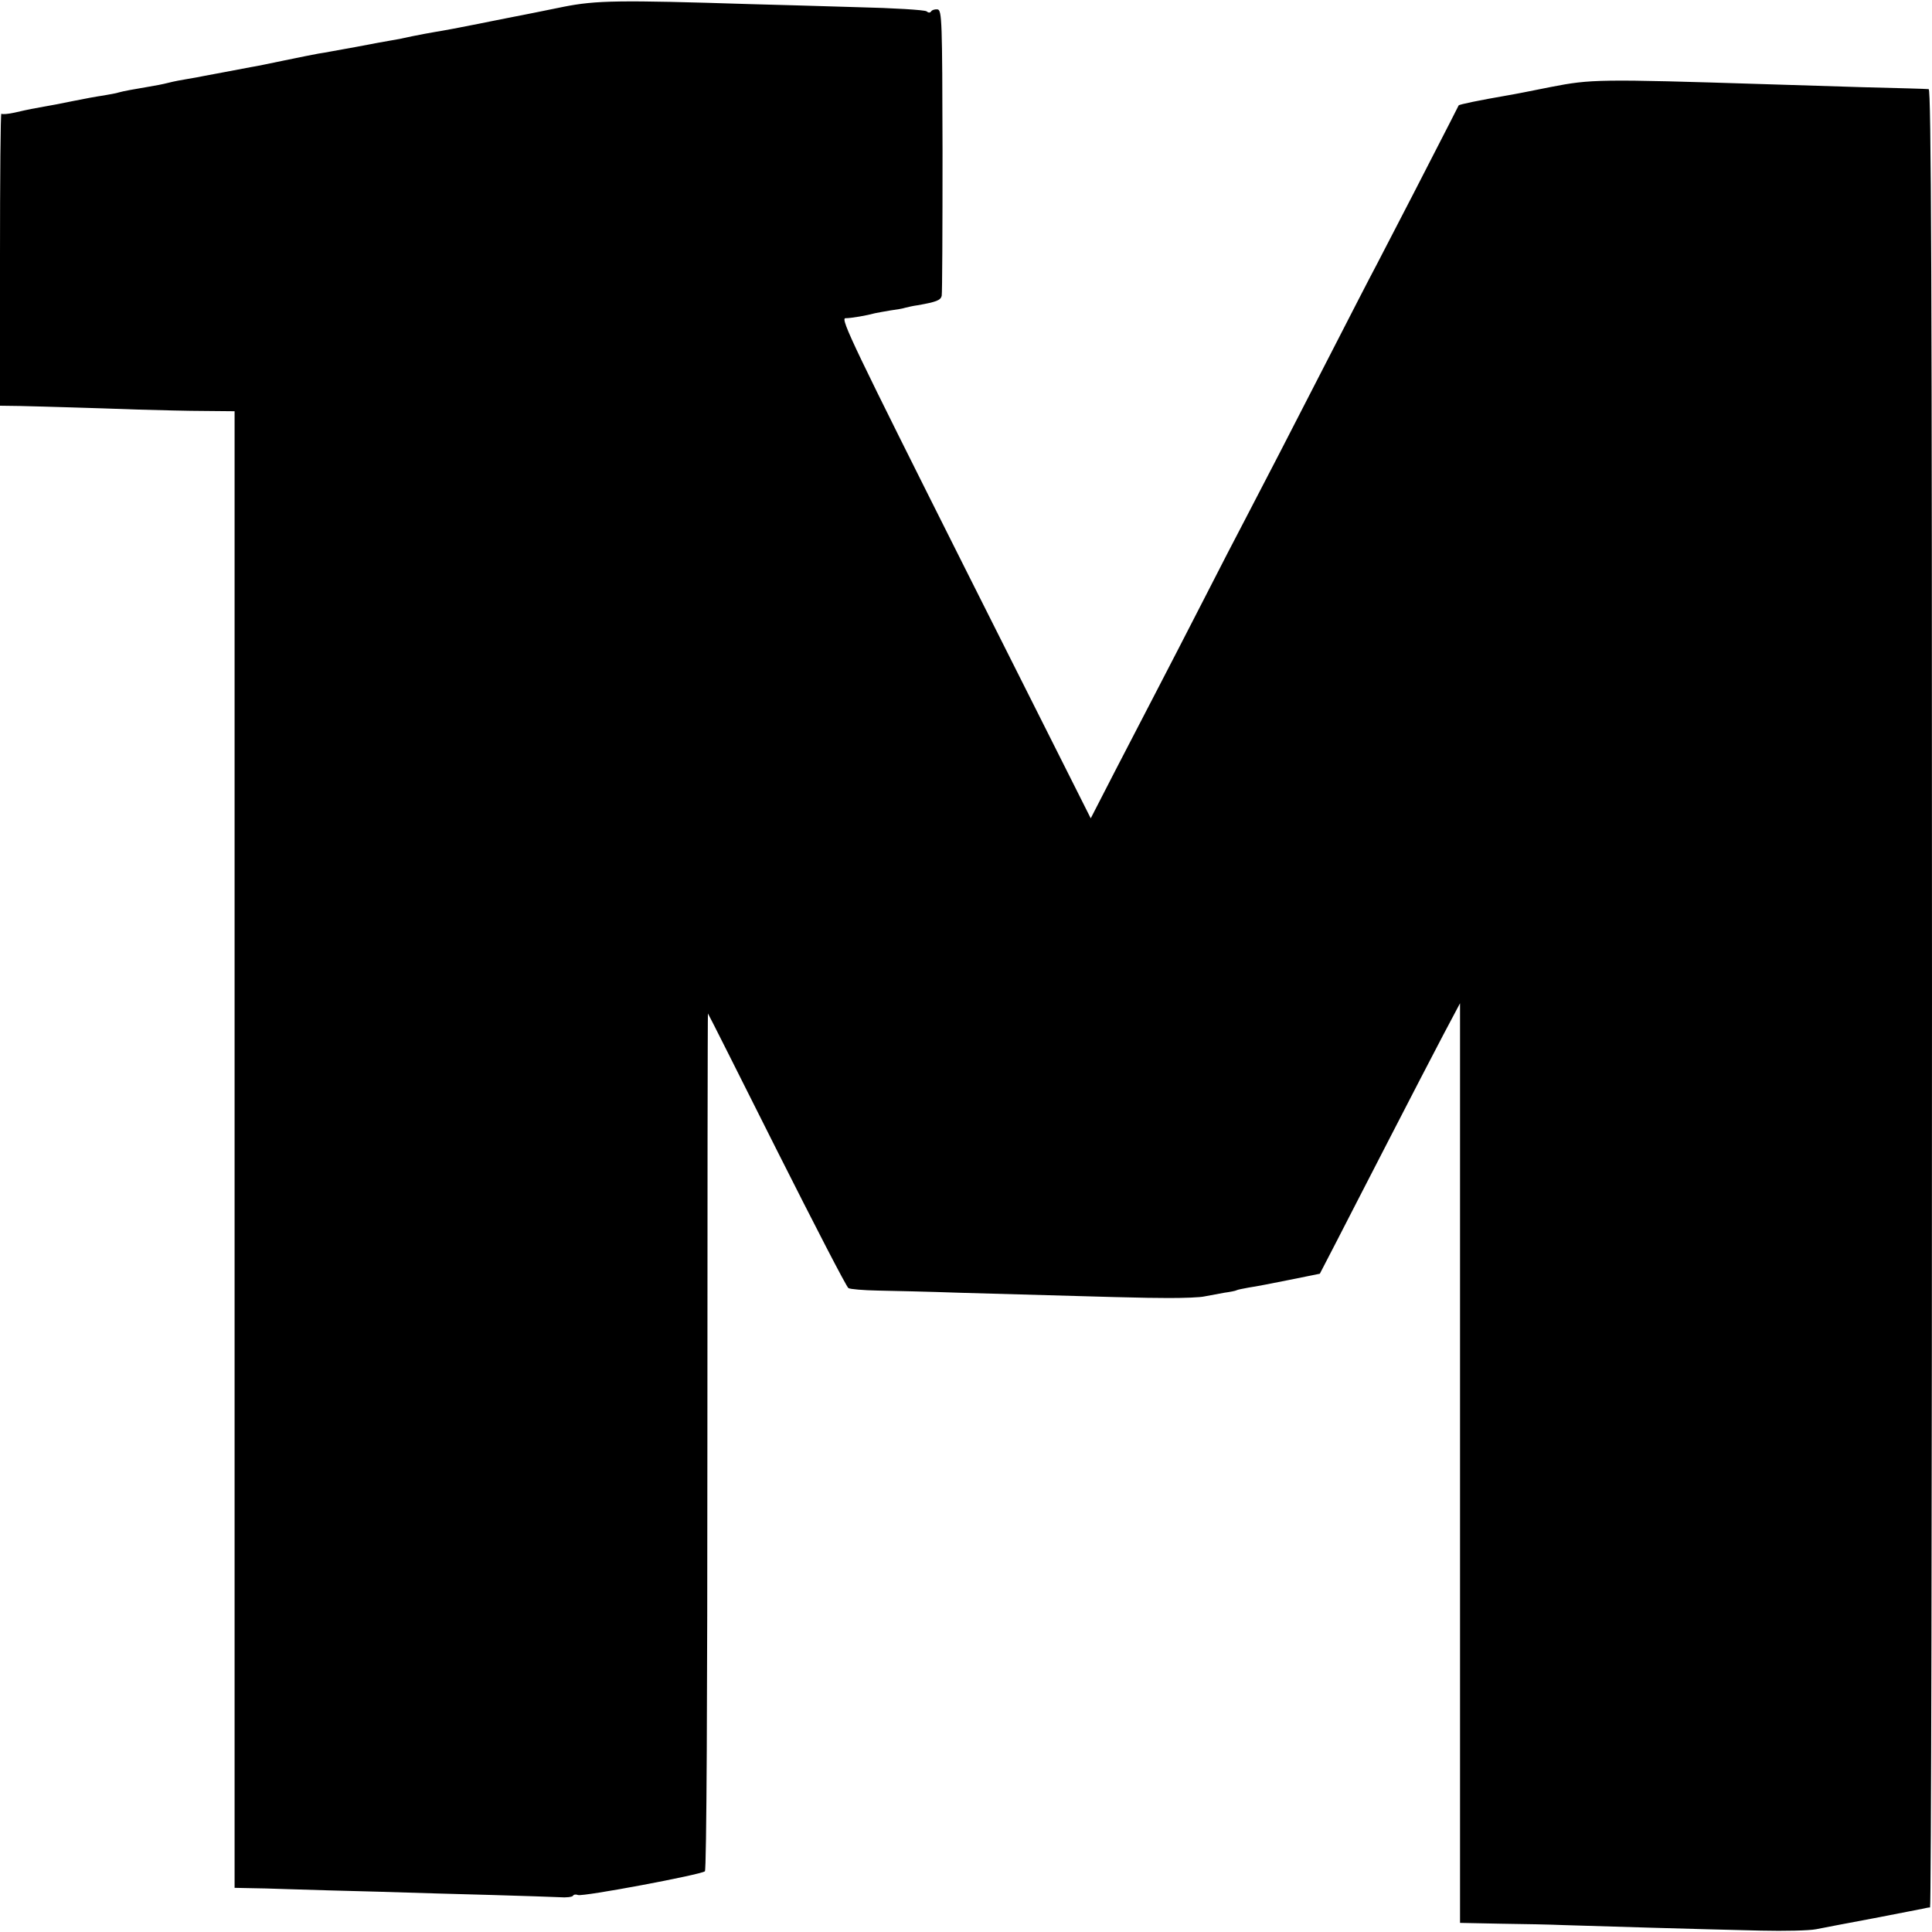 <?xml version="1.0" standalone="no"?>
<!DOCTYPE svg PUBLIC "-//W3C//DTD SVG 20010904//EN"
 "http://www.w3.org/TR/2001/REC-SVG-20010904/DTD/svg10.dtd">
<svg version="1.0" xmlns="http://www.w3.org/2000/svg"
 width="700pt" height="700pt" viewBox="0 0 700 700"
 preserveAspectRatio="xMidYMid meet">
<g transform="translate(0,700) scale(0.1,-0.1)"
fill="#000000" stroke="none">
<path d="M2040 6975 c-63 -13 -153 -31 -200 -40 -47 -9 -94 -19 -105 -21 -59
-12 -134 -26 -160 -30 -16 -3 -52 -9 -80 -15 -27 -6 -61 -13 -75 -15 -14 -2
-72 -13 -130 -24 -58 -10 -118 -22 -135 -24 -16 -3 -73 -14 -125 -25 -52 -11
-106 -22 -120 -24 -64 -12 -147 -28 -170 -32 -14 -3 -41 -8 -60 -11 -19 -3
-51 -9 -70 -14 -19 -5 -51 -11 -70 -14 -53 -9 -93 -16 -110 -21 -8 -3 -33 -7
-55 -11 -22 -3 -71 -12 -110 -20 -38 -8 -85 -17 -104 -20 -39 -7 -52 -9 -108
-22 -23 -5 -44 -7 -48 -4 -3 3 -5 -234 -5 -526 l0 -532 73 -1 c39 -1 122 -3
182 -5 61 -2 171 -5 245 -8 74 -2 183 -5 243 -5 l107 -1 0 -2675 0 -2675 48
-1 c26 0 94 -2 152 -4 58 -2 202 -6 320 -9 118 -4 305 -9 415 -12 110 -3 219
-7 243 -8 24 -2 45 1 48 5 2 5 11 6 18 3 17 -7 448 74 460 86 6 6 9 635 9
1560 0 852 1 1549 2 1548 2 -2 114 -225 250 -496 136 -270 252 -495 259 -499
6 -4 54 -8 106 -9 52 -1 187 -4 300 -8 566 -16 663 -19 755 -19 55 0 114 2
130 6 17 3 48 9 70 13 22 3 42 7 45 9 3 2 23 6 45 10 22 3 89 16 148 28 l109
22 57 110 c31 61 118 229 193 375 75 146 164 317 197 380 l61 115 0 -1666 0
-1666 148 -3 c81 -1 183 -3 227 -5 93 -3 491 -15 715 -20 85 -2 175 0 200 5
25 5 119 23 210 40 91 18 172 33 180 35 8 2 18 4 23 4 4 1 7 1483 7 3294 0
2628 -3 3294 -12 3294 -7 1 -114 4 -238 7 -124 4 -283 9 -355 11 -601 19 -631
18 -775 -10 -74 -15 -146 -29 -160 -31 -98 -17 -172 -32 -175 -36 -1 -2 -15
-30 -32 -63 -56 -110 -205 -399 -263 -510 -32 -60 -101 -195 -155 -300 -162
-316 -265 -515 -320 -620 -29 -55 -99 -190 -155 -300 -56 -110 -131 -254 -165
-320 -34 -66 -103 -199 -153 -295 l-90 -175 -455 905 c-402 801 -453 906 -434
907 22 0 78 10 107 18 8 2 33 6 55 10 22 3 47 7 55 10 8 2 29 7 45 9 68 12 83
18 87 34 2 9 3 246 3 526 -1 470 -2 509 -18 512 -9 1 -20 -2 -23 -7 -4 -6 -10
-6 -17 0 -7 5 -120 12 -252 15 -132 4 -305 9 -385 11 -477 15 -559 14 -680
-10z"/>
</g>
</svg>
